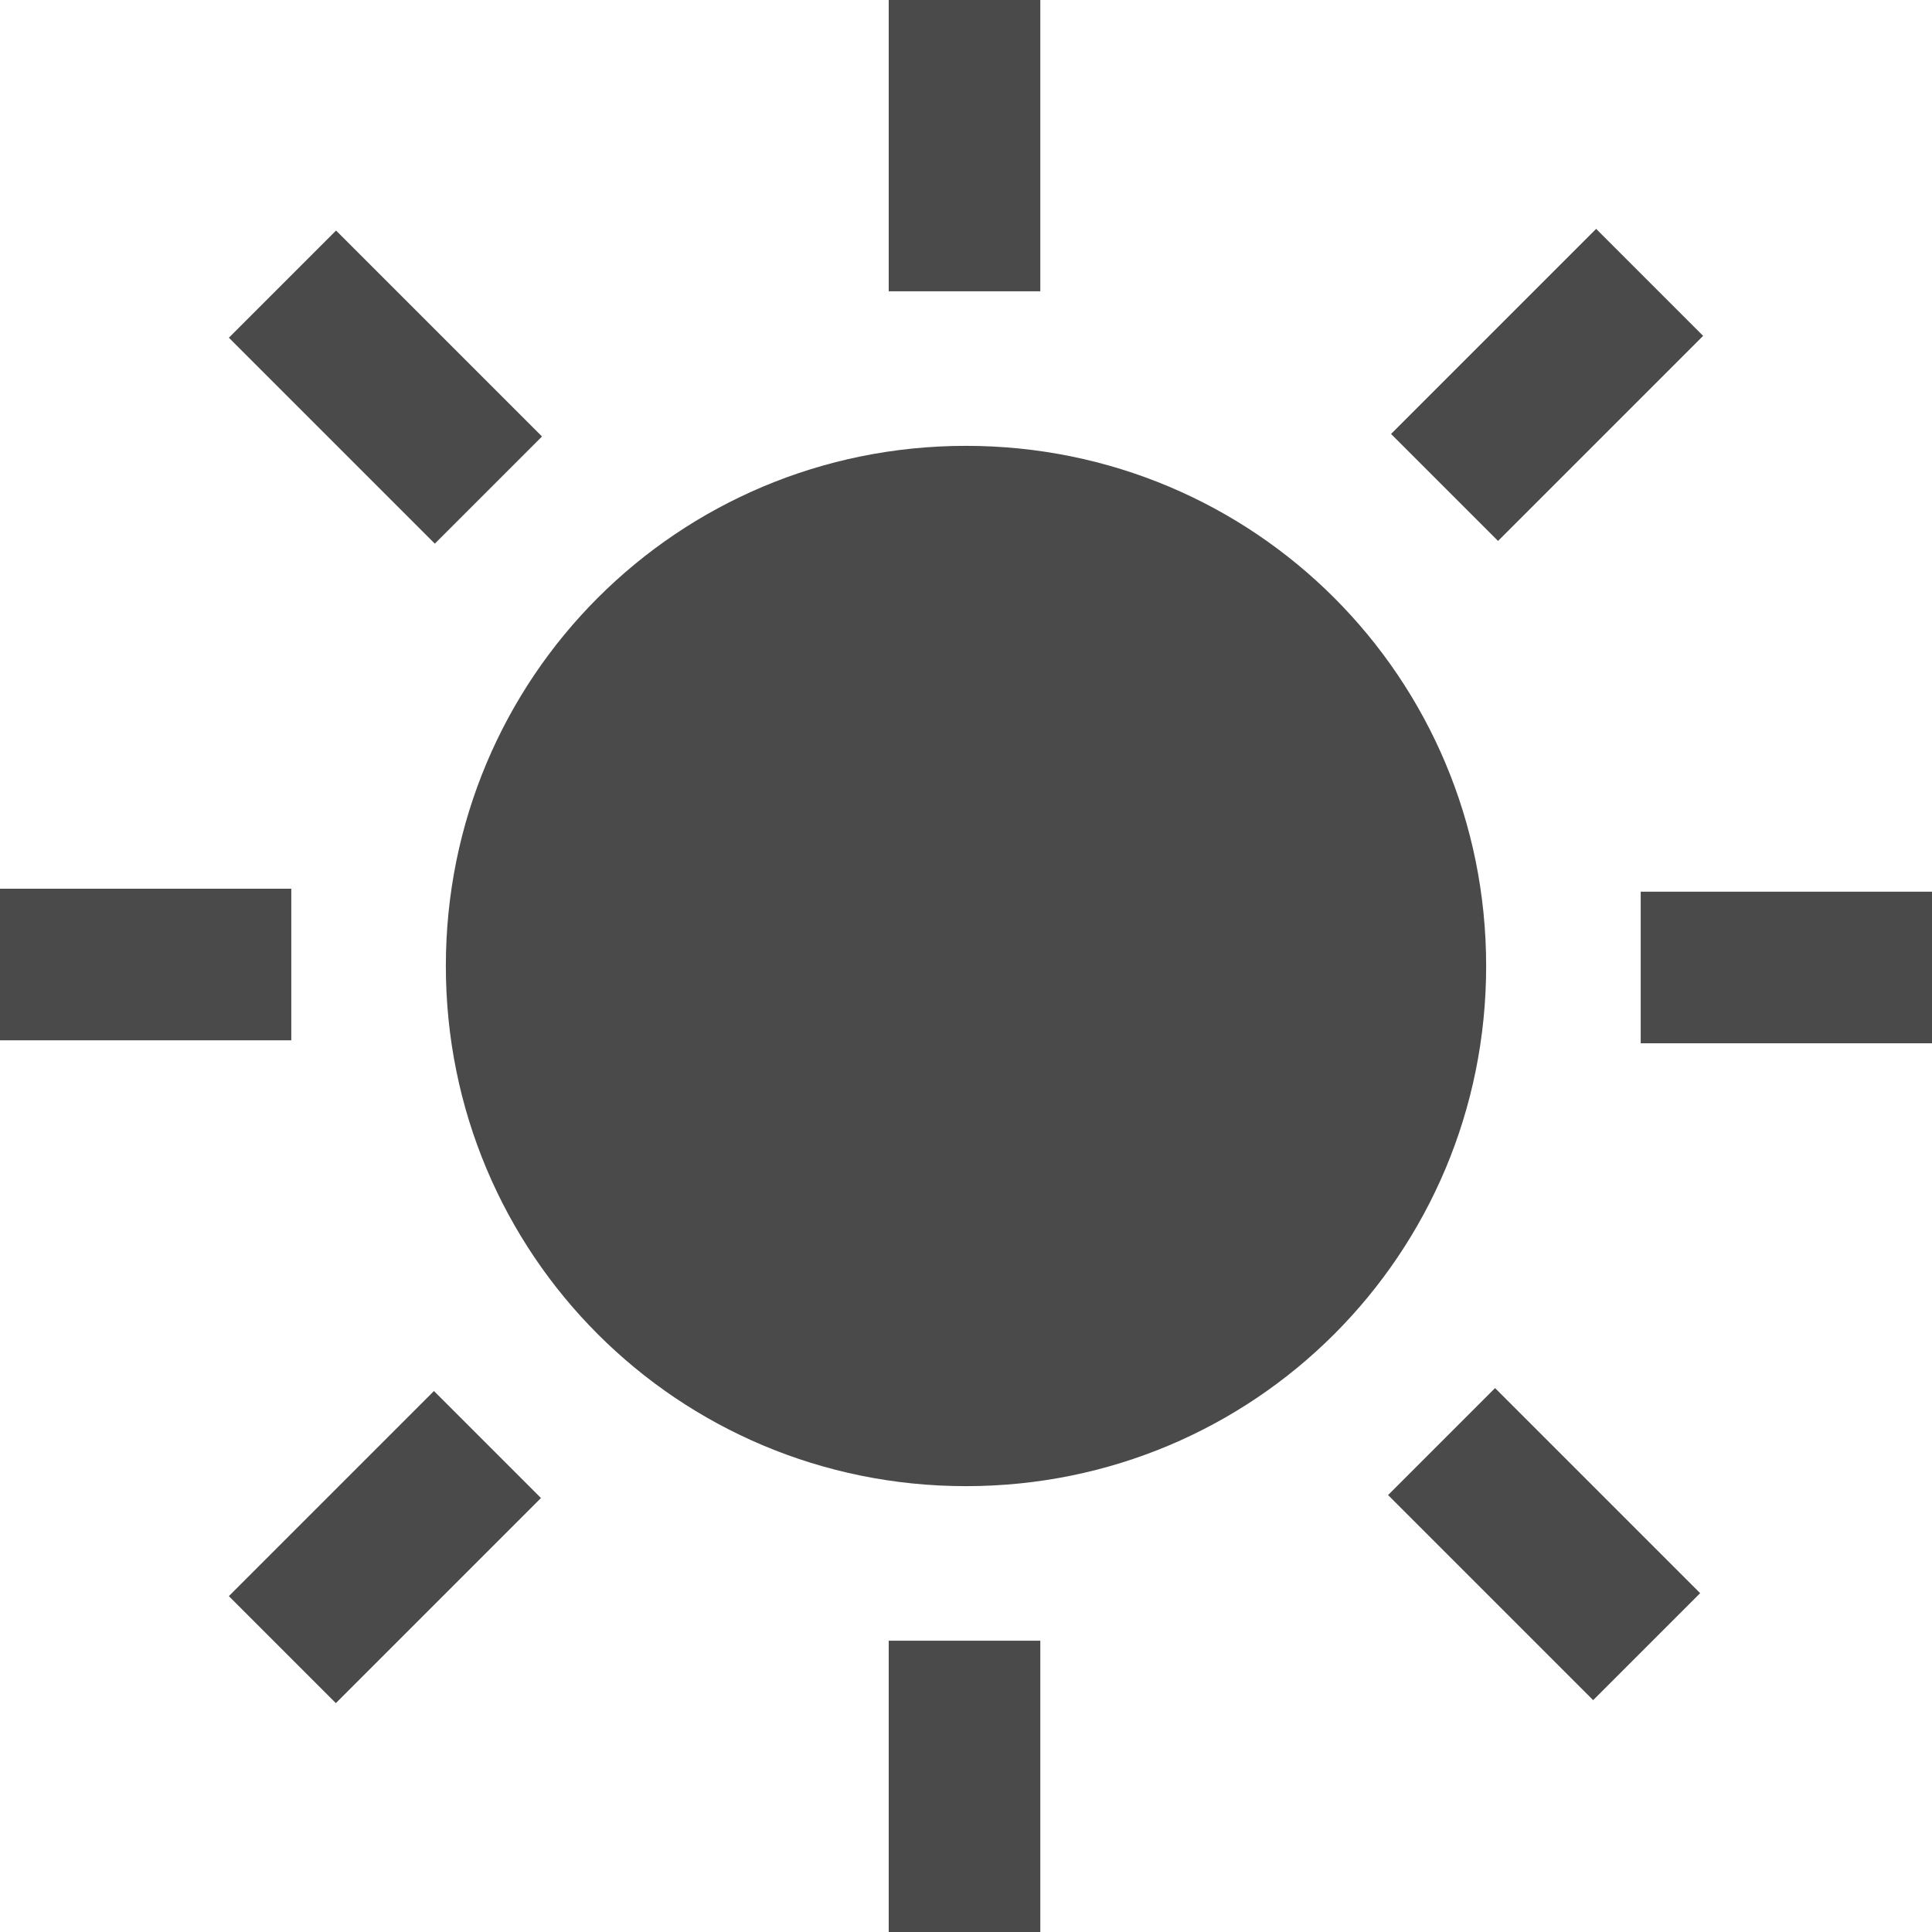 <?xml version="1.0" encoding="utf-8"?>
<!-- Generator: Adobe Illustrator 28.0.0, SVG Export Plug-In . SVG Version: 6.00 Build 0)  -->
<svg version="1.1" id="icn_weather_sun_w" xmlns="http://www.w3.org/2000/svg" xmlns:xlink="http://www.w3.org/1999/xlink" x="0px"
	 y="0px" viewBox="0 0 65 65" style="enable-background:new 0 0 65 65;" xml:space="preserve">
<style type="text/css">
	.st0{clip-path:url(#SVGID_00000003795519763963226910000008242072375025473192_);}
	.st1{fill:#4A4A4A;}
</style>
<g>
	<defs>
		<rect id="SVGID_1_" y="0" width="65" height="65"/>
	</defs>
	<clipPath id="SVGID_00000160884893030797240560000017720712117694422175_">
		<use xlink:href="#SVGID_1_"  style="overflow:visible;"/>
	</clipPath>
	<g id="グループ_1398" style="clip-path:url(#SVGID_00000160884893030797240560000017720712117694422175_);">
		<path id="パス_1578" class="st1" d="M32.5,15C22.8,15,15,22.8,15,32.5S22.8,50,32.5,50S50,42.2,50,32.5S42.2,15,32.5,15L32.5,15
			"/>
		<rect id="長方形_1038" x="29.9" y="0" class="st1" width="5.1" height="9.8"/>
		<rect id="長方形_1039" x="29.9" y="55.2" class="st1" width="5.1" height="9.8"/>
		
			<rect id="長方形_1040" x="10.4" y="8.1" transform="matrix(0.707 -0.707 0.707 0.707 -5.379 12.988)" class="st1" width="5.1" height="9.8"/>
		<path id="パス_1579" class="st1" d="M46.7,50.3l6.9,6.9l3.6-3.6l-6.9-6.9L46.7,50.3z"/>
		<rect id="長方形_1041" y="29.9" class="st1" width="9.8" height="5.1"/>
		<rect id="長方形_1042" x="55.2" y="30" class="st1" width="9.8" height="5.1"/>
		<path id="パス_1580" class="st1" d="M7.7,53.7l3.6,3.6l6.9-6.9l-3.6-3.6L7.7,53.7z"/>
		<path id="パス_1581" class="st1" d="M57.3,11.3l-3.6-3.6l-6.9,6.9l3.6,3.6L57.3,11.3z"/>
	</g>
</g>
</svg>
